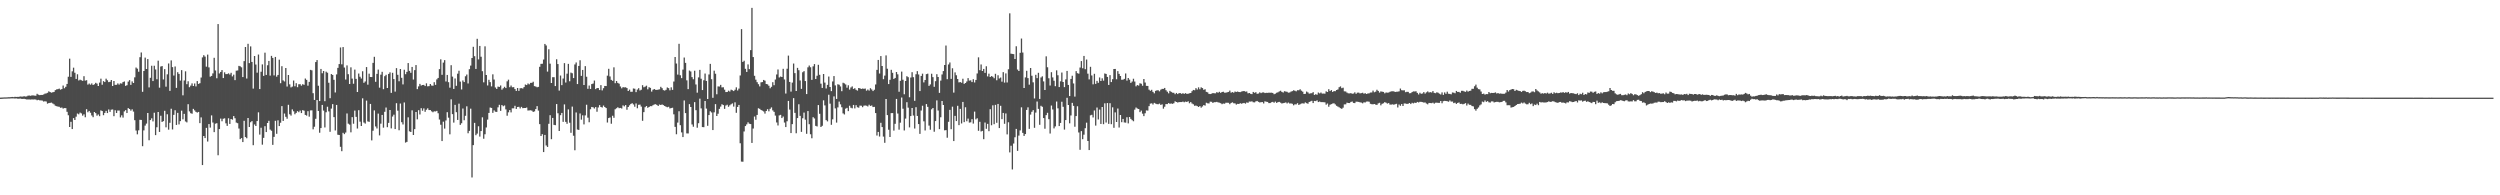 <?xml version="1.0" encoding="UTF-8"?>
<svg xmlns="http://www.w3.org/2000/svg" width="1920" height="150">
  <path d="M0 74.960h1v1.000H0zM1 74.932h1v1.000H1zM2 74.850h1v1.000H2zM3 74.792h1v1.000H3zM4 74.785h1v1.000H4zM5 74.749h1v1.000H5zM6 74.649h1v1.000H6zM7 74.659h1v1.000H7zM8 74.571h1v1.000H8zM9 74.463h1v1.095H9zM10 74.591h1v1.000H10zM11 74.359h1v1.298H11zM12 74.426h1v1.153H12zM13 74.397h1v1.405H13zM14 74.402h1v1.439H14zM15 74.104h1v1.577H15zM16 74.181h1v1.768H16zM17 74.197h1v1.792H17zM18 73.894h1v2.001H18zM19 74.148h1v1.971H19zM20 74.029h1v2.347H20zM21 73.489h1v2.905H21zM22 73.385h1v3.011H22zM23 73.594h1v2.894H23zM24 73.281h1v3.048H24zM25 73.250h1v3.208H25zM26 73.444h1v2.893H26zM27 73.505h1v2.939H27zM28 72.064h1v4.916H28zM29 72.694h1v4.014H29zM30 73.087h1v3.949H30zM31 72.922h1v4.169H31zM32 72.919h1v4.326H32zM33 72.529h1v5.423H33zM34 71.934h1v5.857H34zM35 71.746h1v6.221H35zM36 71.276h1v8.330H36zM37 70.133h1v8.997H37zM38 70.711h1v8.277H38zM39 71.187h1v7.626H39zM40 70.852h1v8.586H40zM41 70.588h1v9.544H41zM42 69.202h1v11.989H42zM43 68.668h1v12.872H43zM44 68.475h1v13.382H44zM45 68.061h1v13.946H45zM46 68.850h1v13.934H46zM47 68.418h1v14.180H47zM48 65.684h1v17.711H48zM49 67.766h1v15.244H49zM50 66.667h1v16.392H50zM51 64.438h1v21.434H51zM52 58.936h1v29.578H52zM53 45.046h1v52.487H53zM54 59.040h1v34.498H54zM55 54.771h1v44.353H55zM56 51.948h1v38.762H56zM57 55.851h1v36.298H57zM58 60.601h1v29.008H58zM59 57.039h1v30.169H59zM60 61.778h1v26.035H60zM61 61.170h1v25.301H61zM62 61.659h1v25.429H62zM63 62.128h1v26.722H63zM64 58.544h1v29.286H64zM65 61.923h1v28.146H65zM66 61.601h1v22.257H66zM67 64.967h1v21.238H67zM68 64.133h1v21.051H68zM69 65.041h1v21.560H69zM70 64.038h1v24.631H70zM71 65.286h1v24.726H71zM72 64.730h1v21.293H72zM73 63.601h1v23.295H73zM74 64.220h1v24.604H74zM75 66.034h1v21.864H75zM76 63.450h1v25.785H76zM77 60.415h1v24.358H77zM78 65.085h1v20.216H78zM79 62.335h1v26.126H79zM80 63.045h1v23.668H80zM81 60.427h1v24.696H81zM82 61.646h1v25.213H82zM83 63.066h1v21.008H83zM84 62.839h1v23.064H84zM85 61.415h1v22.824H85zM86 66.035h1v18.019H86zM87 62.221h1v27.042H87zM88 65.165h1v19.531H88zM89 65.108h1v21.681H89zM90 64.044h1v20.833H90zM91 64.984h1v19.919H91zM92 64.024h1v26.122H92zM93 64.205h1v24.377H93zM94 63.010h1v27.322H94zM95 62.576h1v22.990H95zM96 65.926h1v18.672H96zM97 65.422h1v21.388H97zM98 62.649h1v20.390H98zM99 61.562h1v22.128H99zM100 65.183h1v19.796H100zM101 62.536h1v21.424H101zM102 63.739h1v21.969H102zM103 59.374h1v32.957H103zM104 51.864h1v48.383H104zM105 52.746h1v50.438H105zM106 55.113h1v44.967H106zM107 43.931h1v48.078H107zM108 40.281h1v51.817H108zM109 70.502h1v41.764H109zM110 54.545h1v45.587H110zM111 44.257h1v52.199H111zM112 52.975h1v41.963H112zM113 45.377h1v41.392H113zM114 67.140h1v40.599H114zM115 59.747h1v32.470H115zM116 50.499h1v40.388H116zM117 62.237h1v30.985H117zM118 50.498h1v36.069H118zM119 53.366h1v50.427H119zM120 60.858h1v36.889H120zM121 46.571h1v39.469H121zM122 67.321h1v34.021H122zM123 51.089h1v37.792H123zM124 50.744h1v42.917H124zM125 61.035h1v32.011H125zM126 53.090h1v32.018H126zM127 66.575h1v31.222H127zM128 57.069h1v30.706H128zM129 48.764h1v50.823H129zM130 69.807h1v24.479H130zM131 46.393h1v37.128H131zM132 51.545h1v47.907H132zM133 58.026h1v30.190H133zM134 51.037h1v33.625H134zM135 67.507h1v28.449H135zM136 55.451h1v31.234H136zM137 56.764h1v38.766H137zM138 61.922h1v31.126H138zM139 53.860h1v31.142H139zM140 73.222h1v18.436H140zM141 61.779h1v25.655H141zM142 54.804h1v38.487H142zM143 64.687h1v29.339H143zM144 62.395h1v17.652H144zM145 66.963h1v18.566H145zM146 65.735h1v21.184H146zM147 64.055h1v23.278H147zM148 66.034h1v17.601H148zM149 64.117h1v20.674H149zM150 66.354h1v19.572H150zM151 62.272h1v24.226H151zM152 64.469h1v21.481H152zM153 63.890h1v30.688H153zM154 59.568h1v30.578H154zM155 44.081h1v82.676H155zM156 42.395h1v62.048H156zM157 43.456h1v62.569H157zM158 51.217h1v46.994H158zM159 41.917h1v66.784H159zM160 51.780h1v43.507H160zM161 58.879h1v39.128H161zM162 58.324h1v30.307H162zM163 56.390h1v37.692H163zM164 44.416h1v57.074H164zM165 54.093h1v40.874H165zM166 60.127h1v34.489H166zM167 18.490h1v100.771H167zM168 56.432h1v42.715H168zM169 55.226h1v35.837H169zM170 53.808h1v39.349H170zM171 59.954h1v31.258H171zM172 55.566h1v35.307H172zM173 56.958h1v37.760H173zM174 56.878h1v39.794H174zM175 56.306h1v34.546H175zM176 57.258h1v37.913H176zM177 55.905h1v35.482H177zM178 58.684h1v33.207H178zM179 57.363h1v31.780H179zM180 61.533h1v29.288H180zM181 54.276h1v39.874H181zM182 54.095h1v40.497H182zM183 50.587h1v48.111H183zM184 50.925h1v55.949H184zM185 51.717h1v54.314H185zM186 59.182h1v49.944H186zM187 46.954h1v45.813H187zM188 36.099h1v69.171H188zM189 60.306h1v45.889H189zM190 33.626h1v57.001H190zM191 48.467h1v49.065H191zM192 35.623h1v58.288H192zM193 47.579h1v45.473H193zM194 68.030h1v43.483H194zM195 43.026h1v52.562H195zM196 49.547h1v47.233H196zM197 55.821h1v37.158H197zM198 41.881h1v44.375H198zM199 68.422h1v34.954H199zM200 55.082h1v43.036H200zM201 49.477h1v61.607H201zM202 58.281h1v47.603H202zM203 40.459h1v56.474H203zM204 57.524h1v43.916H204zM205 50.129h1v44.338H205zM206 46.787h1v45.981H206zM207 58.068h1v41.490H207zM208 42.914h1v57.475H208zM209 44.476h1v66.764H209zM210 57.902h1v47.228H210zM211 43.716h1v49.050H211zM212 58.906h1v43.831H212zM213 57.549h1v34.874H213zM214 45.836h1v50.994H214zM215 63.915h1v30.341H215zM216 50.858h1v30.628H216zM217 61.732h1v31.133H217zM218 62.582h1v24.605H218zM219 52.227h1v37.460H219zM220 66.471h1v24.694H220zM221 57.620h1v22.885H221zM222 64.761h1v22.980H222zM223 67.140h1v21.629H223zM224 66.508h1v17.500H224zM225 61.831h1v23.670H225zM226 66.272h1v21.467H226zM227 63.880h1v22.791H227zM228 66.962h1v18.382H228zM229 64.711h1v21.449H229zM230 64.654h1v20.287H230zM231 65.778h1v21.082H231zM232 64.683h1v19.923H232zM233 65.129h1v19.851H233zM234 60.316h1v27.960H234zM235 61.313h1v27.464H235zM236 65.809h1v19.589H236zM237 62.872h1v26.721H237zM238 53.675h1v31.119H238zM239 54.032h1v30.697H239zM240 71.579h1v27.767H240zM241 76.746h1v20.582H241zM242 47.654h1v43.603H242zM243 46.151h1v30.719H243zM244 65.865h1v19.327H244zM245 77.609h1v24.326H245zM246 52.960h1v45.384H246zM247 56.287h1v24.296H247zM248 54.523h1v30.424H248zM249 77.737h1v20.137H249zM250 55.031h1v31.186H250zM251 55.868h1v26.094H251zM252 63.548h1v22.031H252zM253 75.394h1v25.831H253zM254 56.896h1v26.486H254zM255 57.560h1v22.413H255zM256 61.283h1v28.681H256zM257 70.998h1v29.219H257zM258 57.131h1v23.439H258zM259 52.100h1v51.374H259zM260 49.188h1v54.488H260zM261 36.471h1v76.256H261zM262 49.398h1v66.701H262zM263 36.166h1v65.825H263zM264 51.887h1v51.115H264zM265 61.057h1v40.714H265zM266 50.206h1v36.915H266zM267 56.969h1v37.988H267zM268 64.519h1v31.156H268zM269 51.732h1v49.915H269zM270 60.368h1v29.615H270zM271 64.333h1v30.720H271zM272 53.470h1v31.487H272zM273 60.573h1v29.168H273zM274 70.674h1v28.047H274zM275 56.451h1v28.168H275zM276 58.909h1v34.549H276zM277 60.328h1v36.425H277zM278 54.749h1v20.761H278zM279 63.612h1v30.488H279zM280 62.565h1v32.347H280zM281 51.506h1v25.747H281zM282 65.002h1v28.238H282zM283 56.597h1v36.974H283zM284 59.118h1v20.712H284zM285 59.203h1v48.633H285zM286 48.258h1v52.162H286zM287 43.626h1v41.138H287zM288 62.826h1v34.274H288zM289 56.713h1v41.939H289zM290 53.473h1v33.766H290zM291 67.351h1v36.628H291zM292 57.343h1v37.656H292zM293 55.141h1v33.137H293zM294 68.498h1v29.573H294zM295 58.498h1v27.378H295zM296 57.424h1v25.158H296zM297 67.564h1v30.118H297zM298 56.803h1v37.556H298zM299 55.565h1v28.897H299zM300 71.343h1v27.261H300zM301 55.911h1v33.601H301zM302 60.745h1v27.331H302zM303 70.374h1v28.737H303zM304 52.316h1v26.932H304zM305 57.472h1v27.546H305zM306 62.420h1v37.636H306zM307 53.015h1v26.492H307zM308 59.749h1v34.083H308zM309 64.828h1v30.765H309zM310 53.548h1v25.123H310zM311 56.960h1v52.550H311zM312 55.183h1v53.772H312zM313 48.450h1v41.648H313zM314 54.406h1v46.477H314zM315 55.903h1v45.489H315zM316 51.387h1v33.342H316zM317 61.089h1v42.614H317zM318 53.861h1v45.336H318zM319 49.989h1v36.023H319zM320 68.444h1v23.180H320zM321 66.330h1v18.293H321zM322 64.390h1v23.542H322zM323 65.706h1v17.378H323zM324 65.264h1v19.802H324zM325 65.190h1v18.080H325zM326 66.108h1v19.731H326zM327 64.014h1v20.246H327zM328 66.288h1v16.894H328zM329 66.133h1v18.404H329zM330 64.527h1v20.000H330zM331 65.711h1v19.783H331zM332 65.839h1v20.401H332zM333 63.127h1v22.368H333zM334 65.187h1v20.403H334zM335 60.981h1v24.179H335zM336 59.842h1v27.165H336zM337 53.115h1v38.675H337zM338 45.544h1v50.241H338zM339 57.462h1v50.886H339zM340 48.056h1v45.394H340zM341 46.204h1v52.587H341zM342 62.572h1v29.961H342zM343 57.546h1v28.633H343zM344 63.128h1v27.221H344zM345 67.314h1v35.829H345zM346 50.060h1v26.235H346zM347 58.824h1v28.833H347zM348 68.300h1v25.852H348zM349 60.266h1v20.279H349zM350 65.896h1v20.285H350zM351 56.563h1v35.526H351zM352 54.314h1v25.304H352zM353 62.678h1v33.233H353zM354 68.706h1v25.946H354zM355 61.779h1v21.582H355zM356 63.018h1v29.324H356zM357 58.550h1v30.387H357zM358 57.263h1v24.409H358zM359 64.106h1v38.248H359zM360 53.168h1v47.320H360zM361 50.368h1v33.066H361zM362 44.553h1v91.761H362zM363 35.932h1v75.552H363zM364 43.181h1v51.156H364zM365 52.965h1v50.875H365zM366 29.807h1v72.798H366zM367 45.593h1v51.393H367zM368 35.281h1v69.643H368zM369 43.588h1v57.059H369zM370 54.703h1v35.394H370zM371 63.227h1v43.320H371zM372 35.596h1v67.539H372zM373 57.623h1v40.257H373zM374 65.629h1v26.234H374zM375 61.308h1v25.429H375zM376 63.080h1v19.493H376zM377 66.372h1v16.513H377zM378 57.094h1v29.583H378zM379 61.093h1v23.705H379zM380 67.166h1v18.636H380zM381 68.303h1v17.640H381zM382 66.486h1v15.948H382zM383 66.774h1v13.705H383zM384 65.653h1v19.512H384zM385 68.885h1v11.827H385zM386 67.777h1v13.844H386zM387 66.675h1v14.305H387zM388 67.614h1v16.394H388zM389 62.448h1v26.453H389zM390 61.171h1v25.118H390zM391 66.986h1v17.550H391zM392 65.703h1v20.596H392zM393 67.025h1v16.170H393zM394 66.941h1v16.270H394zM395 68.391h1v12.869H395zM396 69.845h1v13.801H396zM397 67.563h1v14.599H397zM398 69.807h1v12.193H398zM399 67.802h1v15.486H399zM400 67.695h1v14.399H400zM401 68.018h1v15.092H401zM402 66.890h1v16.068H402zM403 64.932h1v18.028H403zM404 65.324h1v17.287H404zM405 64.076h1v20.815H405zM406 64.757h1v20.013H406zM407 63.657h1v21.016H407zM408 63.602h1v21.405H408zM409 62.786h1v23.203H409zM410 66.151h1v19.405H410zM411 66.447h1v17.326H411zM412 67.025h1v14.478H412zM413 66.698h1v18.222H413zM414 51.319h1v44.018H414zM415 49.066h1v55.385H415zM416 48.960h1v54.087H416zM417 45.708h1v71.058H417zM418 33.739h1v69.907H418zM419 34.899h1v76.797H419zM420 55.013h1v57.855H420zM421 37.814h1v57.258H421zM422 48.889h1v39.602H422zM423 63.753h1v43.166H423zM424 59.300h1v31.263H424zM425 59.289h1v36.618H425zM426 66.101h1v30.073H426zM427 45.541h1v34.399H427zM428 49.211h1v37.758H428zM429 69.586h1v31.024H429zM430 58.033h1v30.446H430zM431 65.399h1v21.329H431zM432 60.314h1v33.254H432zM433 48.497h1v31.674H433zM434 63.402h1v30.205H434zM435 56.602h1v38.463H435zM436 49.050h1v34.992H436zM437 62.432h1v31.803H437zM438 55.752h1v46.262H438zM439 56.288h1v25.572H439zM440 59.970h1v44.281H440zM441 49.515h1v65.877H441zM442 47.971h1v38.417H442zM443 64.552h1v34.907H443zM444 50.613h1v49.155H444zM445 46.303h1v40.833H445zM446 58.249h1v33.636H446zM447 53.689h1v34.896H447zM448 65.298h1v30.238H448zM449 50.805h1v37.837H449zM450 58.917h1v21.514H450zM451 68.190h1v22.196H451zM452 65.707h1v28.181H452zM453 68.301h1v15.613H453zM454 64.550h1v17.600H454zM455 64.175h1v18.263H455zM456 61.866h1v21.507H456zM457 68.443h1v13.800H457zM458 67.655h1v18.161H458zM459 67.622h1v14.894H459zM460 69.177h1v11.588H460zM461 65.367h1v16.788H461zM462 69.443h1v13.124H462zM463 67.735h1v13.331H463zM464 65.976h1v16.200H464zM465 66.086h1v16.891H465zM466 58.126h1v35.963H466zM467 52.821h1v37.839H467zM468 58.739h1v31.469H468zM469 61.317h1v33.734H469zM470 62.040h1v26.837H470zM471 51.698h1v38.776H471zM472 63.910h1v20.018H472zM473 62.216h1v20.920H473zM474 63.633h1v18.767H474zM475 64.234h1v18.850H475zM476 66.408h1v16.493H476zM477 67.844h1v15.504H477zM478 66.908h1v14.059H478zM479 67.103h1v14.619H479zM480 67.010h1v13.674H480zM481 67.653h1v16.637H481zM482 69.864h1v12.302H482zM483 68.807h1v12.104H483zM484 70.480h1v9.350H484zM485 70.439h1v8.834H485zM486 67.939h1v12.314H486zM487 68.134h1v13.829H487zM488 70.734h1v8.720H488zM489 68.772h1v14.377H489zM490 67.745h1v12.739H490zM491 69.493h1v10.848H491zM492 68.931h1v12.916H492zM493 65.455h1v27.314H493zM494 67.043h1v19.094H494zM495 66.494h1v15.842H495zM496 65.816h1v15.605H496zM497 68.601h1v14.194H497zM498 66.952h1v15.230H498zM499 67.471h1v14.058H499zM500 70.341h1v11.208H500zM501 68.908h1v11.894H501zM502 68.371h1v11.837H502zM503 68.968h1v11.056H503zM504 69.074h1v11.517H504zM505 68.833h1v12.552H505zM506 68.627h1v11.637H506zM507 66.655h1v14.007H507zM508 67.724h1v12.485H508zM509 69.208h1v11.516H509zM510 69.559h1v11.860H510zM511 68.978h1v12.997H511zM512 67.169h1v15.191H512zM513 67.690h1v14.313H513zM514 69.391h1v13.922H514zM515 67.072h1v15.928H515zM516 69.012h1v13.733H516zM517 62.597h1v25.231H517zM518 43.791h1v53.622H518zM519 48.802h1v54.318H519zM520 57.282h1v36.880H520zM521 33.631h1v51.831H521zM522 57.812h1v38.334H522zM523 59.996h1v41.698H523zM524 53.469h1v51.813H524zM525 44.194h1v32.971H525zM526 48.286h1v38.575H526zM527 61.677h1v40.766H527zM528 68.479h1v34.048H528zM529 54.145h1v25.834H529zM530 54.900h1v27.283H530zM531 59.253h1v36.347H531zM532 60.870h1v36.477H532zM533 54.315h1v24.136H533zM534 64.847h1v19.771H534zM535 71.191h1v26.918H535zM536 59.454h1v35.151H536zM537 53.666h1v22.104H537zM538 60.447h1v22.788H538zM539 69.162h1v28.445H539zM540 61.660h1v36.047H540zM541 56.486h1v21.096H541zM542 62.179h1v21.203H542zM543 76.013h1v20.597H543zM544 57.181h1v31.202H544zM545 49.066h1v36.404H545zM546 60.834h1v25.533H546zM547 75.125h1v24.752H547zM548 54.265h1v31.990H548zM549 56.634h1v23.342H549zM550 72.393h1v16.703H550zM551 66.347h1v20.977H551zM552 66.461h1v17.143H552zM553 65.173h1v16.699H553zM554 67.103h1v12.996H554zM555 67.045h1v13.642H555zM556 68.866h1v14.766H556zM557 70.685h1v10.371H557zM558 70.632h1v9.787H558zM559 69.635h1v12.374H559zM560 70.316h1v10.575H560zM561 68.867h1v11.212H561zM562 69.304h1v10.129H562zM563 69.955h1v11.914H563zM564 68.894h1v9.677H564zM565 67.065h1v19.582H565zM566 69.493h1v12.644H566zM567 68.047h1v12.557H567zM568 57.979h1v52.065H568zM569 22.366h1v101.768H569zM570 47.577h1v76.617H570zM571 46.638h1v54.323H571zM572 52.857h1v43.953H572zM573 55.255h1v40.278H573zM574 49.445h1v44.492H574zM575 53.085h1v41.940H575zM576 38.485h1v56.817H576zM577 6.051h1v103.710H577zM578 43.832h1v54.896H578zM579 58.196h1v31.283H579zM580 61.167h1v30.775H580zM581 63.138h1v25.128H581zM582 64.669h1v18.468H582zM583 66.361h1v17.228H583zM584 63.209h1v21.287H584zM585 63.045h1v21.930H585zM586 61.370h1v24.220H586zM587 61.958h1v25.299H587zM588 64.530h1v20.727H588zM589 64.755h1v19.123H589zM590 65.822h1v19.691H590zM591 67.807h1v15.767H591zM592 66.638h1v15.855H592zM593 63.150h1v21.630H593zM594 65.454h1v20.475H594zM595 61.065h1v27.707H595zM596 57.213h1v36.838H596zM597 53.345h1v43.029H597zM598 59.507h1v29.127H598zM599 58.756h1v29.459H599zM600 59.159h1v31.527H600zM601 52.855h1v36.650H601zM602 61.027h1v33.067H602zM603 71.811h1v25.753H603zM604 52.790h1v40.327H604zM605 42.679h1v34.819H605zM606 62.930h1v21.222H606zM607 70.357h1v31.840H607zM608 63.452h1v31.898H608zM609 48.793h1v26.584H609zM610 56.161h1v30.509H610zM611 69.892h1v32.439H611zM612 52.127h1v38.527H612zM613 53.917h1v26.178H613zM614 61.822h1v27.163H614zM615 68.244h1v33.046H615zM616 55.516h1v35.298H616zM617 54.655h1v31.828H617zM618 62.253h1v29.630H618zM619 72.265h1v30.479H619zM620 51.710h1v33.582H620zM621 50.324h1v45.069H621zM622 51.675h1v51.417H622zM623 61.358h1v44.852H623zM624 50.964h1v39.053H624zM625 49.197h1v41.781H625zM626 60.685h1v35.986H626zM627 58.152h1v38.956H627zM628 49.748h1v30.939H628zM629 57.436h1v29.938H629zM630 64.257h1v33.304H630zM631 67.545h1v29.089H631zM632 56.827h1v20.240H632zM633 63.440h1v17.498H633zM634 67.920h1v24.322H634zM635 65.183h1v28.045H635zM636 58.761h1v14.000H636zM637 66.813h1v12.808H637zM638 70.008h1v25.858H638zM639 62.542h1v29.129H639zM640 58.431h1v15.607H640zM641 65.566h1v17.667H641zM642 75.973h1v18.201H642zM643 64.712h1v17.747H643zM644 65.091h1v12.932H644zM645 66.380h1v13.767H645zM646 70.038h1v12.333H646zM647 63.549h1v23.544H647zM648 64.046h1v23.842H648zM649 64.876h1v18.556H649zM650 67.333h1v15.493H650zM651 65.462h1v19.901H651zM652 68.789h1v12.417H652zM653 67.186h1v15.539H653zM654 66.371h1v16.852H654zM655 68.311h1v12.281H655zM656 67.716h1v15.554H656zM657 68.959h1v11.820H657zM658 69.568h1v12.836H658zM659 67.564h1v15.121H659zM660 67.859h1v13.229H660zM661 68.317h1v12.879H661zM662 68.018h1v14.310H662zM663 68.194h1v12.949H663zM664 67.967h1v13.006H664zM665 69.630h1v11.584H665zM666 68.772h1v13.003H666zM667 69.561h1v10.861H667zM668 67.728h1v13.605H668zM669 68.693h1v12.318H669zM670 69.917h1v12.288H670zM671 68.911h1v13.171H671zM672 64.866h1v21.960H672zM673 53.641h1v50.473H673zM674 46.015h1v55.295H674zM675 56.471h1v48.404H675zM676 43.075h1v51.258H676zM677 50.677h1v46.919H677zM678 60.838h1v44.074H678zM679 58.038h1v51.614H679zM680 42.544h1v33.513H680zM681 52.763h1v35.633H681zM682 64.540h1v35.073H682zM683 61.280h1v43.936H683zM684 53.589h1v33.287H684zM685 55.905h1v30.913H685zM686 60.633h1v39.649H686zM687 59.843h1v35.213H687zM688 55.303h1v20.684H688zM689 57.098h1v30.078H689zM690 70.436h1v29.163H690zM691 62.056h1v32.164H691zM692 55.002h1v19.912H692zM693 61.214h1v22.273H693zM694 72.392h1v27.820H694zM695 62.196h1v28.885H695zM696 58.534h1v19.976H696zM697 59.265h1v23.420H697zM698 74.722h1v23.126H698zM699 59.558h1v29.603H699zM700 55.440h1v27.503H700zM701 59.298h1v29.440H701zM702 77.392h1v21.323H702zM703 57.060h1v25.259H703zM704 54.640h1v34.394H704zM705 57.172h1v38.096H705zM706 69.924h1v32.891H706zM707 58.323h1v26.572H707zM708 56.586h1v24.613H708zM709 63.290h1v29.890H709zM710 61.464h1v38.741H710zM711 56.923h1v22.981H711zM712 56.563h1v25.525H712zM713 65.970h1v30.471H713zM714 64.823h1v34.825H714zM715 56.642h1v27.313H715zM716 59.256h1v23.705H716zM717 66.652h1v34.522H717zM718 62.356h1v30.618H718zM719 56.979h1v20.109H719zM720 59.125h1v25.777H720zM721 71.330h1v27.867H721zM722 61.906h1v28.174H722zM723 57.196h1v20.368H723zM724 54.559h1v26.099H724zM725 49.923h1v50.192H725zM726 34.969h1v64.974H726zM727 60.842h1v44.949H727zM728 49.509h1v44.054H728zM729 47.981h1v36.390H729zM730 60.547h1v38.691H730zM731 52.416h1v29.510H731zM732 71.142h1v37.207H732zM733 55.602h1v33.393H733zM734 57.805h1v35.187H734zM735 60.695h1v20.552H735zM736 63.299h1v32.822H736zM737 63.015h1v20.571H737zM738 63.559h1v31.269H738zM739 60.451h1v17.817H739zM740 64.394h1v29.406H740zM741 63.754h1v18.615H741zM742 62.586h1v30.534H742zM743 60.013h1v31.075H743zM744 61.917h1v32.228H744zM745 61.699h1v32.243H745zM746 63.013h1v28.513H746zM747 60.830h1v34.106H747zM748 63.349h1v22.386H748zM749 61.414h1v30.275H749zM750 56.416h1v34.436H750zM751 44.034h1v56.408H751zM752 53.894h1v39.657H752zM753 49.519h1v51.430H753zM754 54.547h1v45.945H754zM755 52.921h1v53.996H755zM756 55.950h1v38.165H756zM757 50.879h1v48.064H757zM758 58.655h1v36.499H758zM759 56.573h1v44.185H759zM760 59.118h1v24.727H760zM761 58.429h1v37.793H761zM762 58.933h1v21.963H762zM763 60.110h1v35.278H763zM764 56.659h1v23.860H764zM765 61.627h1v32.675H765zM766 57.820h1v22.006H766zM767 60.247h1v38.097H767zM768 59.544h1v21.705H768zM769 62.739h1v28.774H769zM770 55.401h1v31.354H770zM771 63.453h1v31.615H771zM772 56.388h1v30.739H772zM773 63.312h1v39.930H773zM774 53.194h1v40.693H774zM775 10.228h1v106.834H775zM776 41.210h1v70.692H776zM777 41.415h1v88.710H777zM778 41.556h1v68.682H778zM779 45.287h1v60.146H779zM780 35.546h1v63.449H780zM781 53.418h1v62.470H781zM782 54.522h1v49.602H782zM783 40.563h1v59.608H783zM784 29.612h1v52.838H784zM785 40.365h1v61.671H785zM786 67.593h1v36.810H786zM787 59.458h1v43.503H787zM788 54.366h1v30.072H788zM789 60.015h1v22.415H789zM790 65.008h1v33.960H790zM791 52.219h1v35.783H791zM792 58.186h1v27.652H792zM793 63.230h1v21.362H793zM794 75.597h1v22.551H794zM795 57.456h1v29.028H795zM796 59.996h1v17.985H796zM797 55.929h1v27.661H797zM798 75.969h1v19.858H798zM799 59.507h1v21.765H799zM800 58.620h1v23.391H800zM801 62.529h1v28.121H801zM802 69.111h1v29.771H802zM803 43.287h1v45.138H803zM804 51.636h1v35.019H804zM805 60.085h1v31.439H805zM806 65.701h1v36.877H806zM807 55.447h1v25.615H807zM808 59.459h1v24.585H808zM809 62.025h1v36.560H809zM810 66.181h1v30.918H810zM811 54.039h1v23.950H811zM812 57.810h1v25.406H812zM813 66.888h1v29.950H813zM814 62.459h1v31.929H814zM815 55.717h1v22.394H815zM816 62.971h1v19.063H816zM817 66.909h1v32.611H817zM818 60.960h1v31.267H818zM819 54.469h1v20.663H819zM820 65.213h1v15.432H820zM821 73.781h1v20.938H821zM822 60.625h1v28.033H822zM823 58.151h1v20.870H823zM824 64.105h1v17.201H824zM825 74.183h1v23.150H825zM826 54.651h1v34.466H826zM827 56.195h1v25.427H827zM828 56.577h1v45.169H828zM829 51.880h1v63.176H829zM830 46.917h1v53.775H830zM831 52.413h1v54.488H831zM832 42.981h1v60.469H832zM833 53.167h1v45.300H833zM834 45.699h1v48.515H834zM835 56.576h1v51.729H835zM836 60.999h1v54.257H836zM837 51.307h1v37.260H837zM838 57.951h1v30.236H838zM839 64.766h1v25.427H839zM840 56.671h1v28.175H840zM841 64.423h1v32.022H841zM842 62.118h1v20.456H842zM843 63.584h1v28.148H843zM844 59.470h1v24.686H844zM845 62.193h1v32.996H845zM846 60.158h1v22.022H846zM847 61.972h1v33.432H847zM848 56.425h1v22.919H848zM849 56.773h1v37.342H849zM850 59.069h1v20.079H850zM851 65.230h1v29.879H851zM852 57.707h1v21.574H852zM853 63.027h1v32.374H853zM854 60.841h1v21.613H854zM855 53.015h1v45.124H855zM856 52.922h1v33.409H856zM857 60.884h1v32.803H857zM858 54.621h1v28.711H858zM859 56.747h1v41.181H859zM860 58.373h1v29.962H860zM861 61.214h1v32.657H861zM862 61.195h1v30.135H862zM863 60.595h1v33.478H863zM864 56.428h1v37.773H864zM865 61.899h1v28.173H865zM866 59.883h1v34.881H866zM867 61.166h1v28.701H867zM868 63.662h1v27.644H868zM869 62.610h1v29.727H869zM870 60.484h1v32.644H870zM871 62.616h1v21.599H871zM872 66.327h1v16.255H872zM873 65.308h1v18.023H873zM874 65.725h1v17.977H874zM875 63.963h1v22.177H875zM876 64.330h1v20.635H876zM877 65.820h1v21.462H877zM878 60.677h1v28.516H878zM879 63.375h1v23.633H879zM880 65.948h1v18.844H880zM881 66.003h1v18.936H881zM882 68.844h1v12.683H882zM883 69.728h1v9.847H883zM884 68.962h1v10.412H884zM885 70.552h1v9.706H885zM886 71.691h1v7.299H886zM887 69.792h1v9.778H887zM888 69.376h1v10.586H888zM889 69.306h1v10.794H889zM890 70.132h1v9.439H890zM891 68.863h1v11.713H891zM892 68.275h1v11.866H892zM893 68.261h1v15.219H893zM894 67.548h1v14.429H894zM895 69.254h1v10.663H895zM896 70.388h1v9.567H896zM897 71.678h1v7.469H897zM898 69.789h1v9.949H898zM899 70.560h1v8.889H899zM900 71.167h1v8.603H900zM901 71.270h1v8.048H901zM902 72.355h1v5.460H902zM903 71.391h1v6.923H903zM904 72.220h1v6.507H904zM905 71.549h1v6.900H905zM906 71.551h1v6.855H906zM907 72.031h1v6.375H907zM908 71.556h1v6.494H908zM909 72.071h1v6.491H909zM910 71.524h1v6.501H910zM911 72.085h1v6.244H911zM912 72.001h1v5.784H912zM913 71.630h1v7.699H913zM914 71.408h1v6.955H914zM915 70.034h1v9.490H915zM916 69.074h1v11.072H916zM917 69.336h1v11.926H917zM918 67.689h1v13.335H918zM919 68.754h1v12.743H919zM920 67.073h1v15.109H920zM921 68.538h1v12.926H921zM922 67.086h1v15.605H922zM923 67.658h1v14.111H923zM924 68.949h1v11.753H924zM925 68.571h1v12.552H925zM926 70.576h1v8.339H926zM927 70.886h1v8.453H927zM928 72.069h1v7.397H928zM929 72.224h1v5.877H929zM930 71.928h1v6.241H930zM931 71.482h1v7.563H931zM932 71.652h1v6.824H932zM933 71.703h1v6.808H933zM934 70.734h1v7.519H934zM935 71.236h1v7.390H935zM936 70.520h1v8.322H936zM937 71.304h1v7.941H937zM938 70.647h1v9.357H938zM939 70.462h1v9.040H939zM940 71.183h1v8.490H940zM941 71.151h1v7.724H941zM942 70.841h1v8.045H942zM943 70.623h1v8.317H943zM944 69.596h1v10.447H944zM945 71.169h1v7.870H945zM946 70.713h1v7.888H946zM947 71.191h1v8.131H947zM948 70.321h1v9.093H948zM949 70.613h1v9.732H949zM950 70.275h1v9.489H950zM951 70.658h1v9.193H951zM952 70.774h1v8.498H952zM953 70.303h1v9.352H953zM954 70.024h1v9.298H954zM955 69.865h1v9.200H955zM956 70.423h1v9.203H956zM957 70.222h1v8.488H957zM958 71.662h1v7.297H958zM959 71.440h1v6.540H959zM960 72.037h1v5.983H960zM961 72.309h1v5.501H961zM962 70.586h1v7.968H962zM963 71.269h1v7.356H963zM964 70.806h1v7.062H964zM965 72.023h1v5.504H965zM966 71.859h1v6.366H966zM967 70.891h1v7.799H967zM968 71.529h1v6.970H968zM969 71.014h1v7.375H969zM970 70.951h1v8.503H970zM971 71.472h1v6.375H971zM972 71.277h1v6.861H972zM973 71.334h1v6.964H973zM974 71.149h1v8.053H974zM975 71.215h1v7.941H975zM976 71.174h1v7.373H976zM977 71.349h1v6.863H977zM978 72.355h1v6.551H978zM979 71.939h1v6.106H979zM980 71.207h1v7.869H980zM981 70.875h1v7.547H981zM982 70.174h1v8.055H982zM983 69.685h1v9.189H983zM984 70.545h1v8.962H984zM985 71.051h1v8.135H985zM986 70.020h1v8.986H986zM987 70.321h1v8.302H987zM988 70.504h1v8.952H988zM989 71.163h1v7.592H989zM990 70.997h1v8.495H990zM991 70.347h1v9.071H991zM992 69.966h1v9.729H992zM993 69.319h1v11.584H993zM994 69.706h1v10.420H994zM995 70.134h1v10.052H995zM996 69.248h1v10.033H996zM997 69.304h1v11.272H997zM998 68.548h1v11.543H998zM999 69.618h1v9.915H999zM1000 70.389h1v8.964H1000zM1001 72.195h1v7.347H1001zM1002 72.031h1v6.616H1002zM1003 70.275h1v8.990H1003zM1004 70.970h1v8.700H1004zM1005 71.945h1v6.330H1005zM1006 71.674h1v6.181H1006zM1007 71.581h1v5.828H1007zM1008 70.776h1v8.375H1008zM1009 72.891h1v4.611H1009zM1010 72.356h1v5.314H1010zM1011 72.764h1v4.280H1011zM1012 71.041h1v7.322H1012zM1013 71.706h1v6.269H1013zM1014 71.041h1v7.384H1014zM1015 71.894h1v6.548H1015zM1016 71.845h1v6.668H1016zM1017 71.942h1v6.669H1017zM1018 70.150h1v10.226H1018zM1019 70.674h1v8.813H1019zM1020 68.486h1v13.470H1020zM1021 69.943h1v10.506H1021zM1022 69.183h1v10.768H1022zM1023 70.626h1v8.885H1023zM1024 69.946h1v9.382H1024zM1025 70.016h1v10.173H1025zM1026 69.116h1v12.126H1026zM1027 68.688h1v13.184H1027zM1028 66.973h1v15.481H1028zM1029 66.336h1v16.763H1029zM1030 67.714h1v15.887H1030zM1031 67.344h1v15.333H1031zM1032 70.157h1v10.014H1032zM1033 70.245h1v9.900H1033zM1034 71.133h1v7.694H1034zM1035 71.656h1v7.441H1035zM1036 71.725h1v7.446H1036zM1037 71.543h1v6.750H1037zM1038 71.972h1v6.021H1038zM1039 71.807h1v7.223H1039zM1040 70.913h1v8.278H1040zM1041 72.031h1v6.075H1041zM1042 71.170h1v6.984H1042zM1043 71.119h1v7.160H1043zM1044 71.742h1v6.836H1044zM1045 71.511h1v7.268H1045zM1046 71.231h1v8.153H1046zM1047 71.951h1v6.649H1047zM1048 71.568h1v7.113H1048zM1049 72.185h1v5.834H1049zM1050 71.794h1v6.131H1050zM1051 71.658h1v6.493H1051zM1052 71.071h1v8.660H1052zM1053 71.034h1v8.997H1053zM1054 69.572h1v10.546H1054zM1055 70.859h1v8.989H1055zM1056 70.382h1v9.944H1056zM1057 68.934h1v11.636H1057zM1058 69.834h1v9.598H1058zM1059 71.118h1v7.849H1059zM1060 70.196h1v10.718H1060zM1061 70.414h1v9.298H1061zM1062 70.627h1v8.678H1062zM1063 71.700h1v6.723H1063zM1064 71.031h1v7.860H1064zM1065 71.173h1v8.415H1065zM1066 71.076h1v8.071H1066zM1067 70.484h1v9.827H1067zM1068 70.120h1v10.219H1068zM1069 70.095h1v10.044H1069zM1070 70.120h1v10.305H1070zM1071 70.669h1v9.372H1071zM1072 70.464h1v9.238H1072zM1073 70.400h1v12.155H1073zM1074 70.155h1v10.133H1074zM1075 68.003h1v13.276H1075zM1076 69.258h1v10.679H1076zM1077 69.439h1v11.964H1077zM1078 69.327h1v10.155H1078zM1079 70.800h1v8.734H1079zM1080 70.507h1v9.304H1080zM1081 70.576h1v9.069H1081zM1082 71.607h1v7.507H1082zM1083 71.535h1v8.383H1083zM1084 70.696h1v8.240H1084zM1085 70.207h1v9.202H1085zM1086 70.247h1v8.608H1086zM1087 70.093h1v9.024H1087zM1088 71.333h1v6.957H1088zM1089 72.542h1v6.129H1089zM1090 71.195h1v6.987H1090zM1091 72.032h1v6.199H1091zM1092 71.806h1v6.639H1092zM1093 70.730h1v8.079H1093zM1094 71.888h1v6.814H1094zM1095 70.892h1v8.601H1095zM1096 70.175h1v9.951H1096zM1097 71.003h1v8.059H1097zM1098 70.771h1v8.400H1098zM1099 70.994h1v8.262H1099zM1100 69.935h1v8.899H1100zM1101 71.328h1v8.297H1101zM1102 71.572h1v7.304H1102zM1103 70.866h1v7.996H1103zM1104 71.208h1v7.815H1104zM1105 71.924h1v7.057H1105zM1106 72.562h1v5.022H1106zM1107 70.952h1v8.356H1107zM1108 72.850h1v4.848H1108zM1109 70.975h1v6.484H1109zM1110 72.040h1v5.543H1110zM1111 70.387h1v7.372H1111zM1112 71.984h1v6.128H1112zM1113 72.166h1v4.977H1113zM1114 72.455h1v5.599H1114zM1115 71.003h1v6.971H1115zM1116 71.178h1v8.020H1116zM1117 71.626h1v7.210H1117zM1118 69.856h1v9.948H1118zM1119 70.592h1v8.456H1119zM1120 70.562h1v8.151H1120zM1121 71.212h1v8.590H1121zM1122 69.735h1v9.967H1122zM1123 69.743h1v10.407H1123zM1124 70.219h1v9.562H1124zM1125 70.578h1v8.643H1125zM1126 69.533h1v11.508H1126zM1127 70.381h1v9.174H1127zM1128 69.842h1v10.668H1128zM1129 69.636h1v10.904H1129zM1130 68.211h1v13.254H1130zM1131 68.186h1v13.537H1131zM1132 66.236h1v17.554H1132zM1133 64.961h1v20.048H1133zM1134 67.308h1v16.236H1134zM1135 68.447h1v14.094H1135zM1136 68.682h1v12.283H1136zM1137 70.281h1v9.914H1137zM1138 72.174h1v5.874H1138zM1139 71.876h1v6.608H1139zM1140 72.660h1v4.473H1140zM1141 72.247h1v5.966H1141zM1142 72.315h1v5.358H1142zM1143 70.673h1v7.918H1143zM1144 71.651h1v7.127H1144zM1145 71.300h1v6.575H1145zM1146 71.445h1v6.417H1146zM1147 71.346h1v7.366H1147zM1148 70.987h1v7.391H1148zM1149 71.795h1v6.404H1149zM1150 71.500h1v6.750H1150zM1151 71.934h1v6.676H1151zM1152 71.758h1v6.684H1152zM1153 71.988h1v6.276H1153zM1154 72.059h1v5.412H1154zM1155 71.992h1v5.422H1155zM1156 71.133h1v7.494H1156zM1157 69.121h1v11.704H1157zM1158 70.293h1v10.513H1158zM1159 69.217h1v11.633H1159zM1160 68.749h1v13.882H1160zM1161 68.350h1v13.974H1161zM1162 68.482h1v13.653H1162zM1163 69.880h1v11.524H1163zM1164 68.973h1v11.642H1164zM1165 69.386h1v10.536H1165zM1166 69.776h1v10.031H1166zM1167 69.949h1v9.648H1167zM1168 70.602h1v8.187H1168zM1169 69.786h1v9.616H1169zM1170 69.626h1v9.056H1170zM1171 70.107h1v9.472H1171zM1172 70.700h1v9.425H1172zM1173 70.658h1v9.394H1173zM1174 71.582h1v7.345H1174zM1175 71.115h1v8.895H1175zM1176 70.293h1v9.181H1176zM1177 70.202h1v11.285H1177zM1178 70.803h1v9.503H1178zM1179 68.375h1v12.316H1179zM1180 69.470h1v10.166H1180zM1181 70.187h1v10.596H1181zM1182 70.982h1v7.324H1182zM1183 71.936h1v6.768H1183zM1184 71.599h1v6.965H1184zM1185 71.884h1v6.820H1185zM1186 71.430h1v7.293H1186zM1187 71.809h1v6.858H1187zM1188 71.152h1v7.256H1188zM1189 71.957h1v5.862H1189zM1190 71.716h1v6.572H1190zM1191 71.200h1v6.944H1191zM1192 72.160h1v5.564H1192zM1193 70.870h1v7.052H1193zM1194 71.553h1v6.914H1194zM1195 71.221h1v7.506H1195zM1196 71.562h1v7.442H1196zM1197 71.420h1v7.001H1197zM1198 70.993h1v7.278H1198zM1199 71.114h1v7.761H1199zM1200 70.783h1v7.961H1200zM1201 71.314h1v7.697H1201zM1202 70.807h1v8.670H1202zM1203 71.148h1v7.420H1203zM1204 70.597h1v8.073H1204zM1205 71.892h1v5.825H1205zM1206 71.421h1v6.563H1206zM1207 71.579h1v6.844H1207zM1208 71.663h1v6.656H1208zM1209 72.091h1v5.829H1209zM1210 72.274h1v5.281H1210zM1211 71.642h1v7.034H1211zM1212 73.022h1v4.045H1212zM1213 71.980h1v5.261H1213zM1214 72.330h1v4.791H1214zM1215 71.207h1v6.864H1215zM1216 72.983h1v4.557H1216zM1217 72.170h1v5.149H1217zM1218 72.474h1v5.760H1218zM1219 71.033h1v6.734H1219zM1220 71.334h1v7.003H1220zM1221 70.272h1v8.485H1221zM1222 70.418h1v8.782H1222zM1223 71.276h1v6.957H1223zM1224 70.513h1v7.838H1224zM1225 70.236h1v9.802H1225zM1226 72.136h1v5.185H1226zM1227 71.490h1v7.479H1227zM1228 71.954h1v6.660H1228zM1229 70.888h1v8.395H1229zM1230 71.664h1v6.940H1230zM1231 70.885h1v8.200H1231zM1232 70.682h1v8.531H1232zM1233 70.713h1v8.532H1233zM1234 70.385h1v9.025H1234zM1235 70.104h1v10.309H1235zM1236 67.609h1v13.809H1236zM1237 69.132h1v11.779H1237zM1238 69.717h1v10.161H1238zM1239 69.749h1v10.266H1239zM1240 71.673h1v6.856H1240zM1241 72.470h1v5.228H1241zM1242 72.792h1v4.800H1242zM1243 72.390h1v5.099H1243zM1244 72.105h1v4.856H1244zM1245 73.130h1v3.964H1245zM1246 73.103h1v4.393H1246zM1247 72.802h1v4.969H1247zM1248 72.565h1v4.585H1248zM1249 73.102h1v3.837H1249zM1250 71.768h1v6.098H1250zM1251 72.402h1v5.596H1251zM1252 71.528h1v6.284H1252zM1253 72.159h1v5.791H1253zM1254 73.149h1v3.769H1254zM1255 72.335h1v5.466H1255zM1256 72.481h1v5.347H1256zM1257 73.063h1v3.635H1257zM1258 73.571h1v3.041H1258zM1259 73.056h1v4.414H1259zM1260 72.364h1v5.251H1260zM1261 70.792h1v8.067H1261zM1262 71.603h1v6.975H1262zM1263 70.599h1v8.587H1263zM1264 70.157h1v10.850H1264zM1265 69.870h1v10.494H1265zM1266 69.889h1v10.002H1266zM1267 70.776h1v8.729H1267zM1268 70.101h1v9.496H1268zM1269 70.328h1v9.145H1269zM1270 70.816h1v8.068H1270zM1271 71.365h1v7.386H1271zM1272 71.093h1v7.684H1272zM1273 71.648h1v6.450H1273zM1274 71.457h1v6.669H1274zM1275 72.027h1v6.460H1275zM1276 71.828h1v6.542H1276zM1277 71.660h1v6.701H1277zM1278 72.407h1v5.307H1278zM1279 71.060h1v7.359H1279zM1280 71.939h1v7.163H1280zM1281 71.880h1v6.698H1281zM1282 70.371h1v8.647H1282zM1283 70.625h1v7.986H1283zM1284 71.379h1v7.398H1284zM1285 71.648h1v5.834H1285zM1286 72.447h1v5.076H1286zM1287 72.174h1v5.719H1287zM1288 72.278h1v4.937H1288zM1289 72.513h1v5.018H1289zM1290 72.610h1v4.638H1290zM1291 72.493h1v4.355H1291zM1292 72.921h1v4.238H1292zM1293 72.217h1v4.794H1293zM1294 72.395h1v5.268H1294zM1295 72.048h1v5.253H1295zM1296 72.987h1v4.290H1296zM1297 71.973h1v5.219H1297zM1298 72.160h1v5.200H1298zM1299 72.268h1v5.715H1299zM1300 72.659h1v4.945H1300zM1301 72.201h1v5.235H1301zM1302 72.187h1v5.285H1302zM1303 72.700h1v4.505H1303zM1304 72.381h1v5.454H1304zM1305 72.198h1v5.281H1305zM1306 72.860h1v4.956H1306zM1307 72.448h1v5.305H1307zM1308 72.848h1v4.560H1308zM1309 72.878h1v3.979H1309zM1310 72.749h1v4.864H1310zM1311 72.847h1v4.627H1311zM1312 72.954h1v3.927H1312zM1313 73.641h1v2.974H1313zM1314 72.916h1v4.182H1314zM1315 73.025h1v3.780H1315zM1316 73.586h1v2.717H1316zM1317 73.614h1v2.756H1317zM1318 73.152h1v3.281H1318zM1319 73.630h1v3.360H1319zM1320 73.861h1v2.525H1320zM1321 73.602h1v3.195H1321zM1322 73.485h1v3.095H1322zM1323 73.308h1v3.847H1323zM1324 72.777h1v4.072H1324zM1325 72.435h1v4.544H1325zM1326 72.528h1v4.322H1326zM1327 73.144h1v3.670H1327zM1328 72.968h1v3.913H1328zM1329 73.010h1v4.302H1329zM1330 73.149h1v4.295H1330zM1331 73.122h1v3.938H1331zM1332 73.474h1v3.121H1332zM1333 72.066h1v5.453H1333zM1334 73.129h1v4.039H1334zM1335 72.572h1v4.606H1335zM1336 72.678h1v4.564H1336zM1337 72.500h1v5.112H1337zM1338 72.679h1v4.578H1338zM1339 72.137h1v5.554H1339zM1340 71.333h1v7.200H1340zM1341 71.783h1v6.152H1341zM1342 72.448h1v4.979H1342zM1343 72.151h1v5.454H1343zM1344 73.498h1v3.101H1344zM1345 74.237h1v1.577H1345zM1346 73.981h1v2.191H1346zM1347 74.048h1v2.094H1347zM1348 73.654h1v2.834H1348zM1349 73.507h1v2.691H1349zM1350 73.039h1v3.879H1350zM1351 72.885h1v4.486H1351zM1352 72.700h1v4.450H1352zM1353 72.992h1v4.108H1353zM1354 72.918h1v4.227H1354zM1355 72.708h1v4.551H1355zM1356 72.389h1v4.646H1356zM1357 72.860h1v3.864H1357zM1358 73.055h1v3.654H1358zM1359 73.096h1v3.852H1359zM1360 73.263h1v3.503H1360zM1361 73.641h1v2.711H1361zM1362 73.696h1v2.736H1362zM1363 73.658h1v3.063H1363zM1364 72.556h1v4.426H1364zM1365 73.264h1v3.759H1365zM1366 72.274h1v5.051H1366zM1367 72.503h1v5.377H1367zM1368 72.323h1v5.451H1368zM1369 72.253h1v5.123H1369zM1370 73.053h1v4.265H1370zM1371 72.972h1v4.100H1371zM1372 73.011h1v3.964H1372zM1373 73.076h1v3.786H1373zM1374 73.317h1v3.464H1374zM1375 73.293h1v3.178H1375zM1376 73.085h1v3.459H1376zM1377 73.503h1v3.378H1377zM1378 73.487h1v3.114H1378zM1379 73.194h1v3.256H1379zM1380 73.267h1v3.423H1380zM1381 73.348h1v3.324H1381zM1382 73.690h1v2.841H1382zM1383 73.326h1v3.046H1383zM1384 73.139h1v3.843H1384zM1385 73.182h1v3.601H1385zM1386 73.208h1v3.816H1386zM1387 73.017h1v3.855H1387zM1388 73.192h1v3.604H1388zM1389 73.624h1v2.754H1389zM1390 73.706h1v2.767H1390zM1391 73.467h1v2.682H1391zM1392 73.612h1v2.650H1392zM1393 73.492h1v2.605H1393zM1394 73.836h1v2.232H1394zM1395 73.886h1v2.292H1395zM1396 73.959h1v2.111H1396zM1397 73.968h1v2.430H1397zM1398 73.491h1v2.832H1398zM1399 73.945h1v2.103H1399zM1400 73.237h1v2.972H1400zM1401 73.615h1v2.744H1401zM1402 73.705h1v2.628H1402zM1403 73.827h1v2.551H1403zM1404 73.833h1v2.506H1404zM1405 73.783h1v2.358H1405zM1406 73.830h1v2.405H1406zM1407 73.915h1v2.137H1407zM1408 73.748h1v2.479H1408zM1409 73.594h1v2.395H1409zM1410 73.982h1v2.091H1410zM1411 73.725h1v2.425H1411zM1412 74.166h1v1.678H1412zM1413 73.710h1v2.161H1413zM1414 73.441h1v2.633H1414zM1415 74.126h1v2.264H1415zM1416 73.944h1v2.252H1416zM1417 73.808h1v2.412H1417zM1418 73.648h1v3.234H1418zM1419 73.958h1v2.001H1419zM1420 73.983h1v2.121H1420zM1421 73.795h1v2.130H1421zM1422 73.812h1v2.429H1422zM1423 74.054h1v2.096H1423zM1424 74.035h1v1.934H1424zM1425 74.173h1v1.949H1425zM1426 73.842h1v2.322H1426zM1427 73.829h1v2.286H1427zM1428 73.828h1v2.155H1428zM1429 73.901h1v2.085H1429zM1430 74.139h1v1.765H1430zM1431 73.744h1v2.240H1431zM1432 73.822h1v2.556H1432zM1433 73.724h1v2.477H1433zM1434 73.495h1v3.056H1434zM1435 73.699h1v2.626H1435zM1436 73.454h1v2.920H1436zM1437 73.674h1v3.054H1437zM1438 73.741h1v2.610H1438zM1439 73.879h1v2.416H1439zM1440 73.529h1v2.878H1440zM1441 73.684h1v2.815H1441zM1442 73.670h1v2.514H1442zM1443 73.101h1v3.517H1443zM1444 73.605h1v3.058H1444zM1445 73.717h1v2.857H1445zM1446 73.556h1v2.961H1446zM1447 73.839h1v2.289H1447zM1448 74.216h1v2.102H1448zM1449 74.034h1v2.048H1449zM1450 74.061h1v1.655H1450zM1451 73.978h1v1.955H1451zM1452 74.187h1v1.797H1452zM1453 74.083h1v1.760H1453zM1454 74.227h1v1.660H1454zM1455 74.063h1v1.783H1455zM1456 74.101h1v2.083H1456zM1457 73.905h1v2.448H1457zM1458 73.688h1v2.615H1458zM1459 73.606h1v2.584H1459zM1460 73.708h1v2.554H1460zM1461 73.949h1v2.001H1461zM1462 73.706h1v2.838H1462zM1463 73.706h1v2.391H1463zM1464 74.020h1v2.029H1464zM1465 73.942h1v1.942H1465zM1466 73.850h1v2.503H1466zM1467 73.982h1v2.121H1467zM1468 73.370h1v2.873H1468zM1469 73.881h1v2.435H1469zM1470 73.779h1v2.450H1470zM1471 73.651h1v2.927H1471zM1472 73.393h1v3.127H1472zM1473 73.769h1v2.689H1473zM1474 73.788h1v2.248H1474zM1475 73.811h1v2.265H1475zM1476 73.947h1v2.385H1476zM1477 73.810h1v2.333H1477zM1478 73.974h1v2.141H1478zM1479 73.767h1v2.359H1479zM1480 73.958h1v2.004H1480zM1481 74.169h1v1.773H1481zM1482 74.047h1v1.934H1482zM1483 74.171h1v1.714H1483zM1484 74.153h1v1.642H1484zM1485 74.219h1v1.528H1485zM1486 74.153h1v1.768H1486zM1487 74.133h1v2.071H1487zM1488 73.859h1v2.207H1488zM1489 73.742h1v2.558H1489zM1490 73.832h1v2.073H1490zM1491 74.007h1v1.972H1491zM1492 74.094h1v1.932H1492zM1493 73.985h1v1.894H1493zM1494 74.127h1v1.877H1494zM1495 73.748h1v2.092H1495zM1496 73.973h1v2.070H1496zM1497 73.936h1v2.043H1497zM1498 73.994h1v2.037H1498zM1499 73.172h1v3.238H1499zM1500 73.740h1v2.390H1500zM1501 73.777h1v2.211H1501zM1502 73.781h1v2.358H1502zM1503 73.723h1v2.432H1503zM1504 73.584h1v2.553H1504zM1505 73.468h1v2.686H1505zM1506 73.647h1v2.634H1506zM1507 73.927h1v2.293H1507zM1508 73.768h1v2.224H1508zM1509 73.910h1v2.246H1509zM1510 73.799h1v2.312H1510zM1511 73.834h1v2.277H1511zM1512 73.957h1v1.969H1512zM1513 73.781h1v2.268H1513zM1514 73.579h1v2.758H1514zM1515 73.410h1v2.809H1515zM1516 73.884h1v2.360H1516zM1517 73.946h1v2.051H1517zM1518 74.036h1v2.012H1518zM1519 74.120h1v1.670H1519zM1520 74.183h1v1.521H1520zM1521 73.903h1v2.106H1521zM1522 73.797h1v2.266H1522zM1523 73.847h1v2.244H1523zM1524 73.944h1v2.370H1524zM1525 74.048h1v1.858H1525zM1526 74.021h1v1.770H1526zM1527 73.995h1v2.117H1527zM1528 73.985h1v2.424H1528zM1529 74.104h1v1.919H1529zM1530 73.887h1v2.204H1530zM1531 74.061h1v1.859H1531zM1532 74.092h1v1.739H1532zM1533 74.031h1v1.815H1533zM1534 74.216h1v1.491H1534zM1535 74.235h1v1.684H1535zM1536 74.229h1v1.765H1536zM1537 74.233h1v1.712H1537zM1538 74.022h1v1.788H1538zM1539 74.082h1v2.068H1539zM1540 73.720h1v2.200H1540zM1541 74.017h1v2.020H1541zM1542 74.149h1v1.579H1542zM1543 74.001h1v1.897H1543zM1544 73.910h1v2.017H1544zM1545 74.101h1v1.874H1545zM1546 73.810h1v2.506H1546zM1547 73.433h1v2.809H1547zM1548 73.799h1v2.249H1548zM1549 74.228h1v1.807H1549zM1550 74.019h1v1.673H1550zM1551 73.983h1v1.827H1551zM1552 74.265h1v1.546H1552zM1553 74.330h1v1.272H1553zM1554 74.315h1v1.365H1554zM1555 74.390h1v1.176H1555zM1556 74.445h1v1.110H1556zM1557 74.250h1v1.297H1557zM1558 74.462h1v1.198H1558zM1559 74.661h1v1.000H1559zM1560 74.571h1v1.000H1560zM1561 74.437h1v1.023H1561zM1562 73.653h1v2.309H1562zM1563 73.852h1v2.176H1563zM1564 73.904h1v2.406H1564zM1565 73.974h1v1.901H1565zM1566 73.617h1v2.514H1566zM1567 74.020h1v2.020H1567zM1568 74.013h1v2.062H1568zM1569 73.964h1v2.409H1569zM1570 73.851h1v1.876H1570zM1571 74.206h1v1.672H1571zM1572 74.131h1v1.997H1572zM1573 73.917h1v1.968H1573zM1574 74.168h1v1.637H1574zM1575 74.205h1v1.797H1575zM1576 73.907h1v1.846H1576zM1577 74.355h1v1.414H1577zM1578 74.402h1v1.209H1578zM1579 74.405h1v1.348H1579zM1580 74.157h1v1.551H1580zM1581 74.351h1v1.419H1581zM1582 74.026h1v1.743H1582zM1583 74.304h1v1.388H1583zM1584 74.279h1v1.429H1584zM1585 74.277h1v1.366H1585zM1586 74.238h1v1.431H1586zM1587 74.339h1v1.313H1587zM1588 74.209h1v1.329H1588zM1589 74.401h1v1.174H1589zM1590 74.371h1v1.174H1590zM1591 74.324h1v1.344H1591zM1592 74.399h1v1.105H1592zM1593 74.182h1v1.590H1593zM1594 74.304h1v1.339H1594zM1595 74.372h1v1.230H1595zM1596 74.358h1v1.166H1596zM1597 74.454h1v1.331H1597zM1598 74.472h1v1.127H1598zM1599 74.497h1v1.000H1599zM1600 74.494h1v1.000H1600zM1601 74.432h1v1.000H1601zM1602 74.548h1v1.000H1602zM1603 74.641h1v1.000H1603zM1604 74.546h1v1.000H1604zM1605 74.620h1v1.000H1605zM1606 74.595h1v1.000H1606zM1607 74.515h1v1.008H1607zM1608 74.550h1v1.000H1608zM1609 74.643h1v1.000H1609zM1610 74.453h1v1.000H1610zM1611 74.631h1v1.000H1611zM1612 74.599h1v1.000H1612zM1613 74.640h1v1.000H1613zM1614 74.661h1v1.000H1614zM1615 74.636h1v1.000H1615zM1616 74.716h1v1.000H1616zM1617 74.654h1v1.000H1617zM1618 74.689h1v1.000H1618zM1619 74.707h1v1.000H1619zM1620 74.713h1v1.000H1620zM1621 74.683h1v1.000H1621zM1622 74.662h1v1.000H1622zM1623 74.675h1v1.000H1623zM1624 74.706h1v1.000H1624zM1625 74.695h1v1.000H1625zM1626 74.730h1v1.000H1626zM1627 74.709h1v1.000H1627zM1628 74.671h1v1.000H1628zM1629 74.721h1v1.000H1629zM1630 74.750h1v1.000H1630zM1631 74.663h1v1.000H1631zM1632 74.676h1v1.000H1632zM1633 74.784h1v1.000H1633zM1634 74.672h1v1.000H1634zM1635 74.663h1v1.000H1635zM1636 74.752h1v1.000H1636zM1637 74.762h1v1.000H1637zM1638 74.724h1v1.000H1638zM1639 74.688h1v1.000H1639zM1640 74.724h1v1.000H1640zM1641 74.754h1v1.000H1641zM1642 74.752h1v1.000H1642zM1643 74.735h1v1.000H1643zM1644 74.722h1v1.000H1644zM1645 74.701h1v1.000H1645zM1646 74.726h1v1.000H1646zM1647 74.701h1v1.000H1647zM1648 74.624h1v1.000H1648zM1649 74.774h1v1.000H1649zM1650 74.717h1v1.000H1650zM1651 74.780h1v1.000H1651zM1652 74.771h1v1.000H1652zM1653 74.695h1v1.000H1653zM1654 74.724h1v1.000H1654zM1655 74.783h1v1.000H1655zM1656 74.760h1v1.000H1656zM1657 74.824h1v1.000H1657zM1658 74.736h1v1.000H1658zM1659 74.822h1v1.000H1659zM1660 74.836h1v1.000H1660zM1661 74.775h1v1.000H1661zM1662 74.786h1v1.000H1662zM1663 74.807h1v1.000H1663zM1664 74.773h1v1.000H1664zM1665 74.740h1v1.000H1665zM1666 74.744h1v1.000H1666zM1667 74.766h1v1.000H1667zM1668 74.771h1v1.000H1668zM1669 74.819h1v1.000H1669zM1670 74.830h1v1.000H1670zM1671 74.797h1v1.000H1671zM1672 74.742h1v1.000H1672zM1673 74.802h1v1.000H1673zM1674 74.816h1v1.000H1674zM1675 74.773h1v1.000H1675zM1676 74.734h1v1.000H1676zM1677 74.757h1v1.000H1677zM1678 74.770h1v1.000H1678zM1679 74.742h1v1.000H1679zM1680 74.770h1v1.000H1680zM1681 74.745h1v1.000H1681zM1682 74.772h1v1.000H1682zM1683 74.784h1v1.000H1683zM1684 74.769h1v1.000H1684zM1685 74.814h1v1.000H1685zM1686 74.830h1v1.000H1686zM1687 74.820h1v1.000H1687zM1688 74.835h1v1.000H1688zM1689 74.854h1v1.000H1689zM1690 74.830h1v1.000H1690zM1691 74.810h1v1.000H1691zM1692 74.817h1v1.000H1692zM1693 74.820h1v1.000H1693zM1694 74.759h1v1.000H1694zM1695 74.852h1v1.000H1695zM1696 74.805h1v1.000H1696zM1697 74.839h1v1.000H1697zM1698 74.845h1v1.000H1698zM1699 74.855h1v1.000H1699zM1700 74.850h1v1.000H1700zM1701 74.867h1v1.000H1701zM1702 74.859h1v1.000H1702zM1703 74.869h1v1.000H1703zM1704 74.861h1v1.000H1704zM1705 74.884h1v1.000H1705zM1706 74.902h1v1.000H1706zM1707 74.893h1v1.000H1707zM1708 74.897h1v1.000H1708zM1709 74.729h1v1.000H1709zM1710 74.594h1v1.000H1710zM1711 74.502h1v1.000H1711zM1712 74.565h1v1.000H1712zM1713 74.641h1v1.000H1713zM1714 74.632h1v1.000H1714zM1715 74.700h1v1.000H1715zM1716 74.630h1v1.000H1716zM1717 74.681h1v1.000H1717zM1718 74.694h1v1.000H1718zM1719 74.789h1v1.000H1719zM1720 74.747h1v1.000H1720zM1721 74.760h1v1.000H1721zM1722 74.851h1v1.000H1722zM1723 74.735h1v1.000H1723zM1724 74.745h1v1.000H1724zM1725 74.827h1v1.000H1725zM1726 74.874h1v1.000H1726zM1727 74.839h1v1.000H1727zM1728 74.812h1v1.000H1728zM1729 74.839h1v1.000H1729zM1730 74.898h1v1.000H1730zM1731 74.876h1v1.000H1731zM1732 74.872h1v1.000H1732zM1733 74.894h1v1.000H1733zM1734 74.882h1v1.000H1734zM1735 74.892h1v1.000H1735zM1736 74.878h1v1.000H1736zM1737 74.904h1v1.000H1737zM1738 74.918h1v1.000H1738zM1739 74.908h1v1.000H1739zM1740 74.890h1v1.000H1740zM1741 74.896h1v1.000H1741zM1742 74.928h1v1.000H1742zM1743 74.915h1v1.000H1743zM1744 74.893h1v1.000H1744zM1745 74.909h1v1.000H1745zM1746 74.900h1v1.000H1746zM1747 74.920h1v1.000H1747zM1748 74.914h1v1.000H1748zM1749 74.906h1v1.000H1749zM1750 74.896h1v1.000H1750zM1751 74.932h1v1.000H1751zM1752 74.914h1v1.000H1752zM1753 74.913h1v1.000H1753zM1754 74.906h1v1.000H1754zM1755 74.936h1v1.000H1755zM1756 74.906h1v1.000H1756zM1757 74.924h1v1.000H1757zM1758 74.934h1v1.000H1758zM1759 74.948h1v1.000H1759zM1760 74.936h1v1.000H1760zM1761 74.951h1v1.000H1761zM1762 74.949h1v1.000H1762zM1763 74.947h1v1.000H1763zM1764 74.943h1v1.000H1764zM1765 74.943h1v1.000H1765zM1766 74.944h1v1.000H1766zM1767 74.942h1v1.000H1767zM1768 74.943h1v1.000H1768zM1769 74.946h1v1.000H1769zM1770 74.959h1v1.000H1770zM1771 74.938h1v1.000H1771zM1772 74.955h1v1.000H1772zM1773 74.956h1v1.000H1773zM1774 74.953h1v1.000H1774zM1775 74.957h1v1.000H1775zM1776 74.939h1v1.000H1776zM1777 74.937h1v1.000H1777zM1778 74.935h1v1.000H1778zM1779 74.950h1v1.000H1779zM1780 74.937h1v1.000H1780zM1781 74.838h1v1.000H1781zM1782 74.838h1v1.000H1782zM1783 74.885h1v1.000H1783zM1784 74.871h1v1.000H1784zM1785 74.912h1v1.000H1785zM1786 74.877h1v1.000H1786zM1787 74.933h1v1.000H1787zM1788 74.926h1v1.000H1788zM1789 74.904h1v1.000H1789zM1790 74.885h1v1.000H1790zM1791 74.849h1v1.000H1791zM1792 74.898h1v1.000H1792zM1793 74.898h1v1.000H1793zM1794 74.931h1v1.000H1794zM1795 74.906h1v1.000H1795zM1796 74.914h1v1.000H1796zM1797 74.897h1v1.000H1797zM1798 74.903h1v1.000H1798zM1799 74.891h1v1.000H1799zM1800 74.898h1v1.000H1800zM1801 74.897h1v1.000H1801zM1802 74.914h1v1.000H1802zM1803 74.924h1v1.000H1803zM1804 74.933h1v1.000H1804zM1805 74.943h1v1.000H1805zM1806 74.943h1v1.000H1806zM1807 74.948h1v1.000H1807zM1808 74.951h1v1.000H1808zM1809 74.952h1v1.000H1809zM1810 74.954h1v1.000H1810zM1811 74.937h1v1.000H1811zM1812 74.952h1v1.000H1812zM1813 74.950h1v1.000H1813zM1814 74.959h1v1.000H1814zM1815 74.941h1v1.000H1815zM1816 74.954h1v1.000H1816zM1817 74.949h1v1.000H1817zM1818 74.953h1v1.000H1818zM1819 74.955h1v1.000H1819zM1820 74.947h1v1.000H1820zM1821 74.968h1v1.000H1821zM1822 74.953h1v1.000H1822zM1823 74.959h1v1.000H1823zM1824 74.963h1v1.000H1824zM1825 74.962h1v1.000H1825zM1826 74.958h1v1.000H1826zM1827 74.967h1v1.000H1827zM1828 74.969h1v1.000H1828zM1829 74.975h1v1.000H1829zM1830 74.973h1v1.000H1830zM1831 74.966h1v1.000H1831zM1832 74.966h1v1.000H1832zM1833 74.969h1v1.000H1833zM1834 74.977h1v1.000H1834zM1835 74.976h1v1.000H1835zM1836 74.974h1v1.000H1836zM1837 74.979h1v1.000H1837zM1838 74.977h1v1.000H1838zM1839 74.971h1v1.000H1839zM1840 74.971h1v1.000H1840zM1841 74.972h1v1.000H1841zM1842 74.970h1v1.000H1842zM1843 74.975h1v1.000H1843zM1844 74.981h1v1.000H1844zM1845 74.983h1v1.000H1845zM1846 74.981h1v1.000H1846zM1847 74.975h1v1.000H1847zM1848 74.970h1v1.000H1848zM1849 74.976h1v1.000H1849zM1850 74.978h1v1.000H1850zM1851 74.976h1v1.000H1851zM1852 74.981h1v1.000H1852zM1853 74.984h1v1.000H1853zM1854 74.978h1v1.000H1854zM1855 74.978h1v1.000H1855zM1856 74.978h1v1.000H1856zM1857 74.983h1v1.000H1857zM1858 74.979h1v1.000H1858zM1859 74.976h1v1.000H1859zM1860 74.981h1v1.000H1860zM1861 74.985h1v1.000H1861zM1862 74.985h1v1.000H1862zM1863 74.987h1v1.000H1863zM1864 74.984h1v1.000H1864zM1865 74.983h1v1.000H1865zM1866 74.987h1v1.000H1866zM1867 74.982h1v1.000H1867zM1868 74.986h1v1.000H1868zM1869 74.987h1v1.000H1869zM1870 74.987h1v1.000H1870zM1871 74.989h1v1.000H1871zM1872 74.988h1v1.000H1872zM1873 74.987h1v1.000H1873zM1874 74.987h1v1.000H1874zM1875 74.990h1v1.000H1875zM1876 74.991h1v1.000H1876zM1877 74.992h1v1.000H1877zM1878 74.993h1v1.000H1878zM1879 74.991h1v1.000H1879zM1880 74.992h1v1.000H1880zM1881 74.991h1v1.000H1881zM1882 74.992h1v1.000H1882zM1883 74.991h1v1.000H1883zM1884 74.990h1v1.000H1884zM1885 74.992h1v1.000H1885zM1886 74.994h1v1.000H1886zM1887 74.994h1v1.000H1887zM1888 74.993h1v1.000H1888zM1889 74.992h1v1.000H1889zM1890 74.994h1v1.000H1890zM1891 74.995h1v1.000H1891zM1892 74.994h1v1.000H1892zM1893 74.996h1v1.000H1893zM1894 74.996h1v1.000H1894zM1895 74.997h1v1.000H1895zM1896 74.996h1v1.000H1896zM1897 74.997h1v1.000H1897zM1898 74.996h1v1.000H1898zM1899 74.997h1v1.000H1899zM1900 74.997h1v1.000H1900zM1901 74.998h1v1.000H1901zM1902 74.998h1v1.000H1902zM1903 74.997h1v1.000H1903zM1904 74.998h1v1.000H1904zM1905 74.998h1v1.000H1905zM1906 74.998h1v1.000H1906zM1907 74.998h1v1.000H1907zM1908 74.998h1v1.000H1908zM1909 74.999h1v1.000H1909zM1910 74.999h1v1.000H1910zM1911 74.999h1v1.000H1911zM1912 74.999h1v1.000H1912zM1913 75.000h1v1.000H1913zM1914 75.000h1v1.000H1914zM1915 150.000h1v1.000H1915zM1916 150.000h1v1.000H1916zM1917 150.000h1v1.000H1917zM1918 150.000h1v1.000H1918zM1919 150.000h1v1.000H1919z" fill="#4a4a4a"></path>
</svg>
